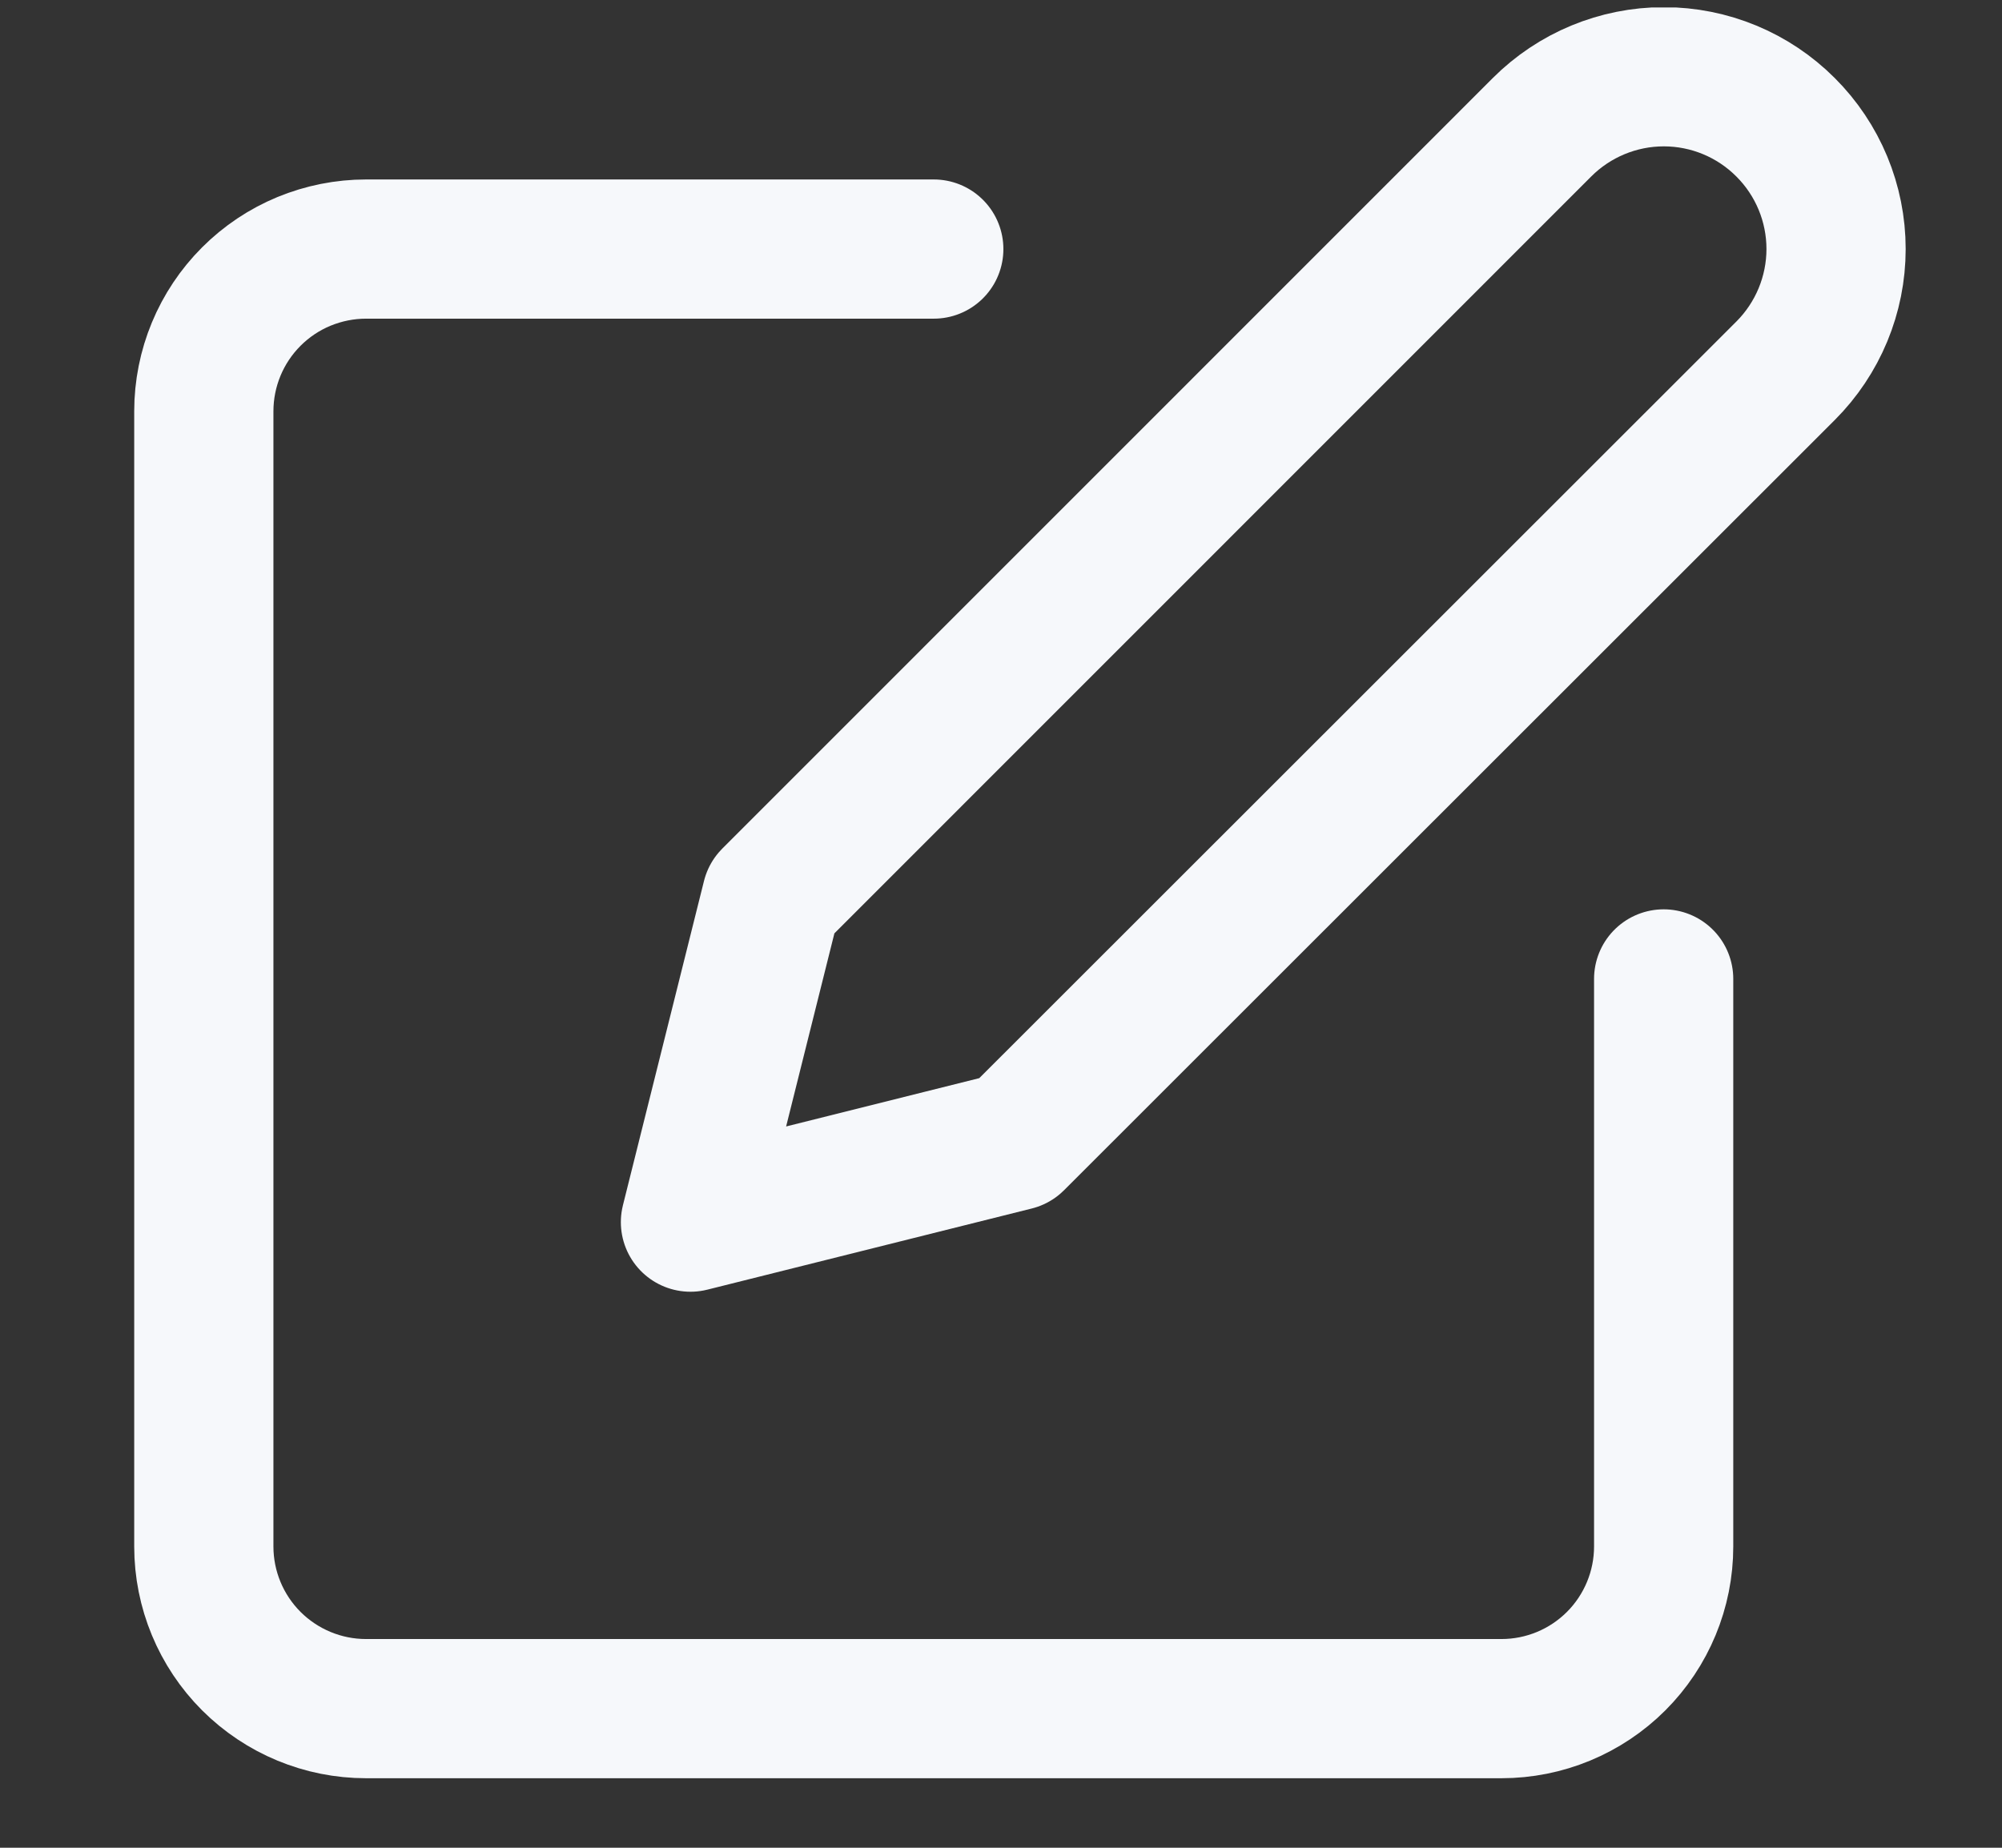 <svg width="26" height="24" viewBox="0 0 26 24" fill="none" xmlns="http://www.w3.org/2000/svg">
<rect x="0" y="0" width="26" height="24" fill="#333333" stroke="none"/>
<g clip-path="url(#clip0_614_8945)">
<g clip-path="url(#clip1_614_8945)">
<g clip-path="url(#clip2_614_8945)">
<path d="M12.127 3.235H4.754C4.477 3.235 4.204 3.29 3.948 3.395C3.692 3.501 3.46 3.656 3.264 3.852C2.869 4.247 2.647 4.783 2.647 5.342V20.087C2.647 20.645 2.869 21.181 3.264 21.576C3.66 21.971 4.195 22.193 4.754 22.193H19.499C20.058 22.193 20.594 21.971 20.989 21.576C21.384 21.181 21.606 20.645 21.606 20.087V12.715" stroke="#F6F8FB" stroke-width="1.808" stroke-linecap="round" stroke-linejoin="round"/>
<path d="M20.026 1.653C20.446 1.233 21.015 0.997 21.608 0.997C22.201 0.997 22.77 1.233 23.189 1.653C23.609 2.072 23.845 2.641 23.845 3.234C23.845 3.827 23.609 4.396 23.189 4.816L13.18 14.82L8.967 15.874L10.02 11.661L20.026 1.653Z" stroke="#F6F8FB" stroke-width="1.808" stroke-linecap="round" stroke-linejoin="round"/>
</g>
</g>
</g>
<defs>
<clipPath id="clip0_614_8945">
<rect width="25" height="23" fill="white" transform="translate(0.84 0.097)"/>
</clipPath>
<clipPath id="clip1_614_8945">
<rect width="25" height="23" fill="white" transform="translate(0.84 0.097)"/>
</clipPath>
<clipPath id="clip2_614_8945">
<rect width="23.191" height="23" fill="white" transform="translate(1.744 0.097)"/>
</clipPath>
</defs>
</svg>
